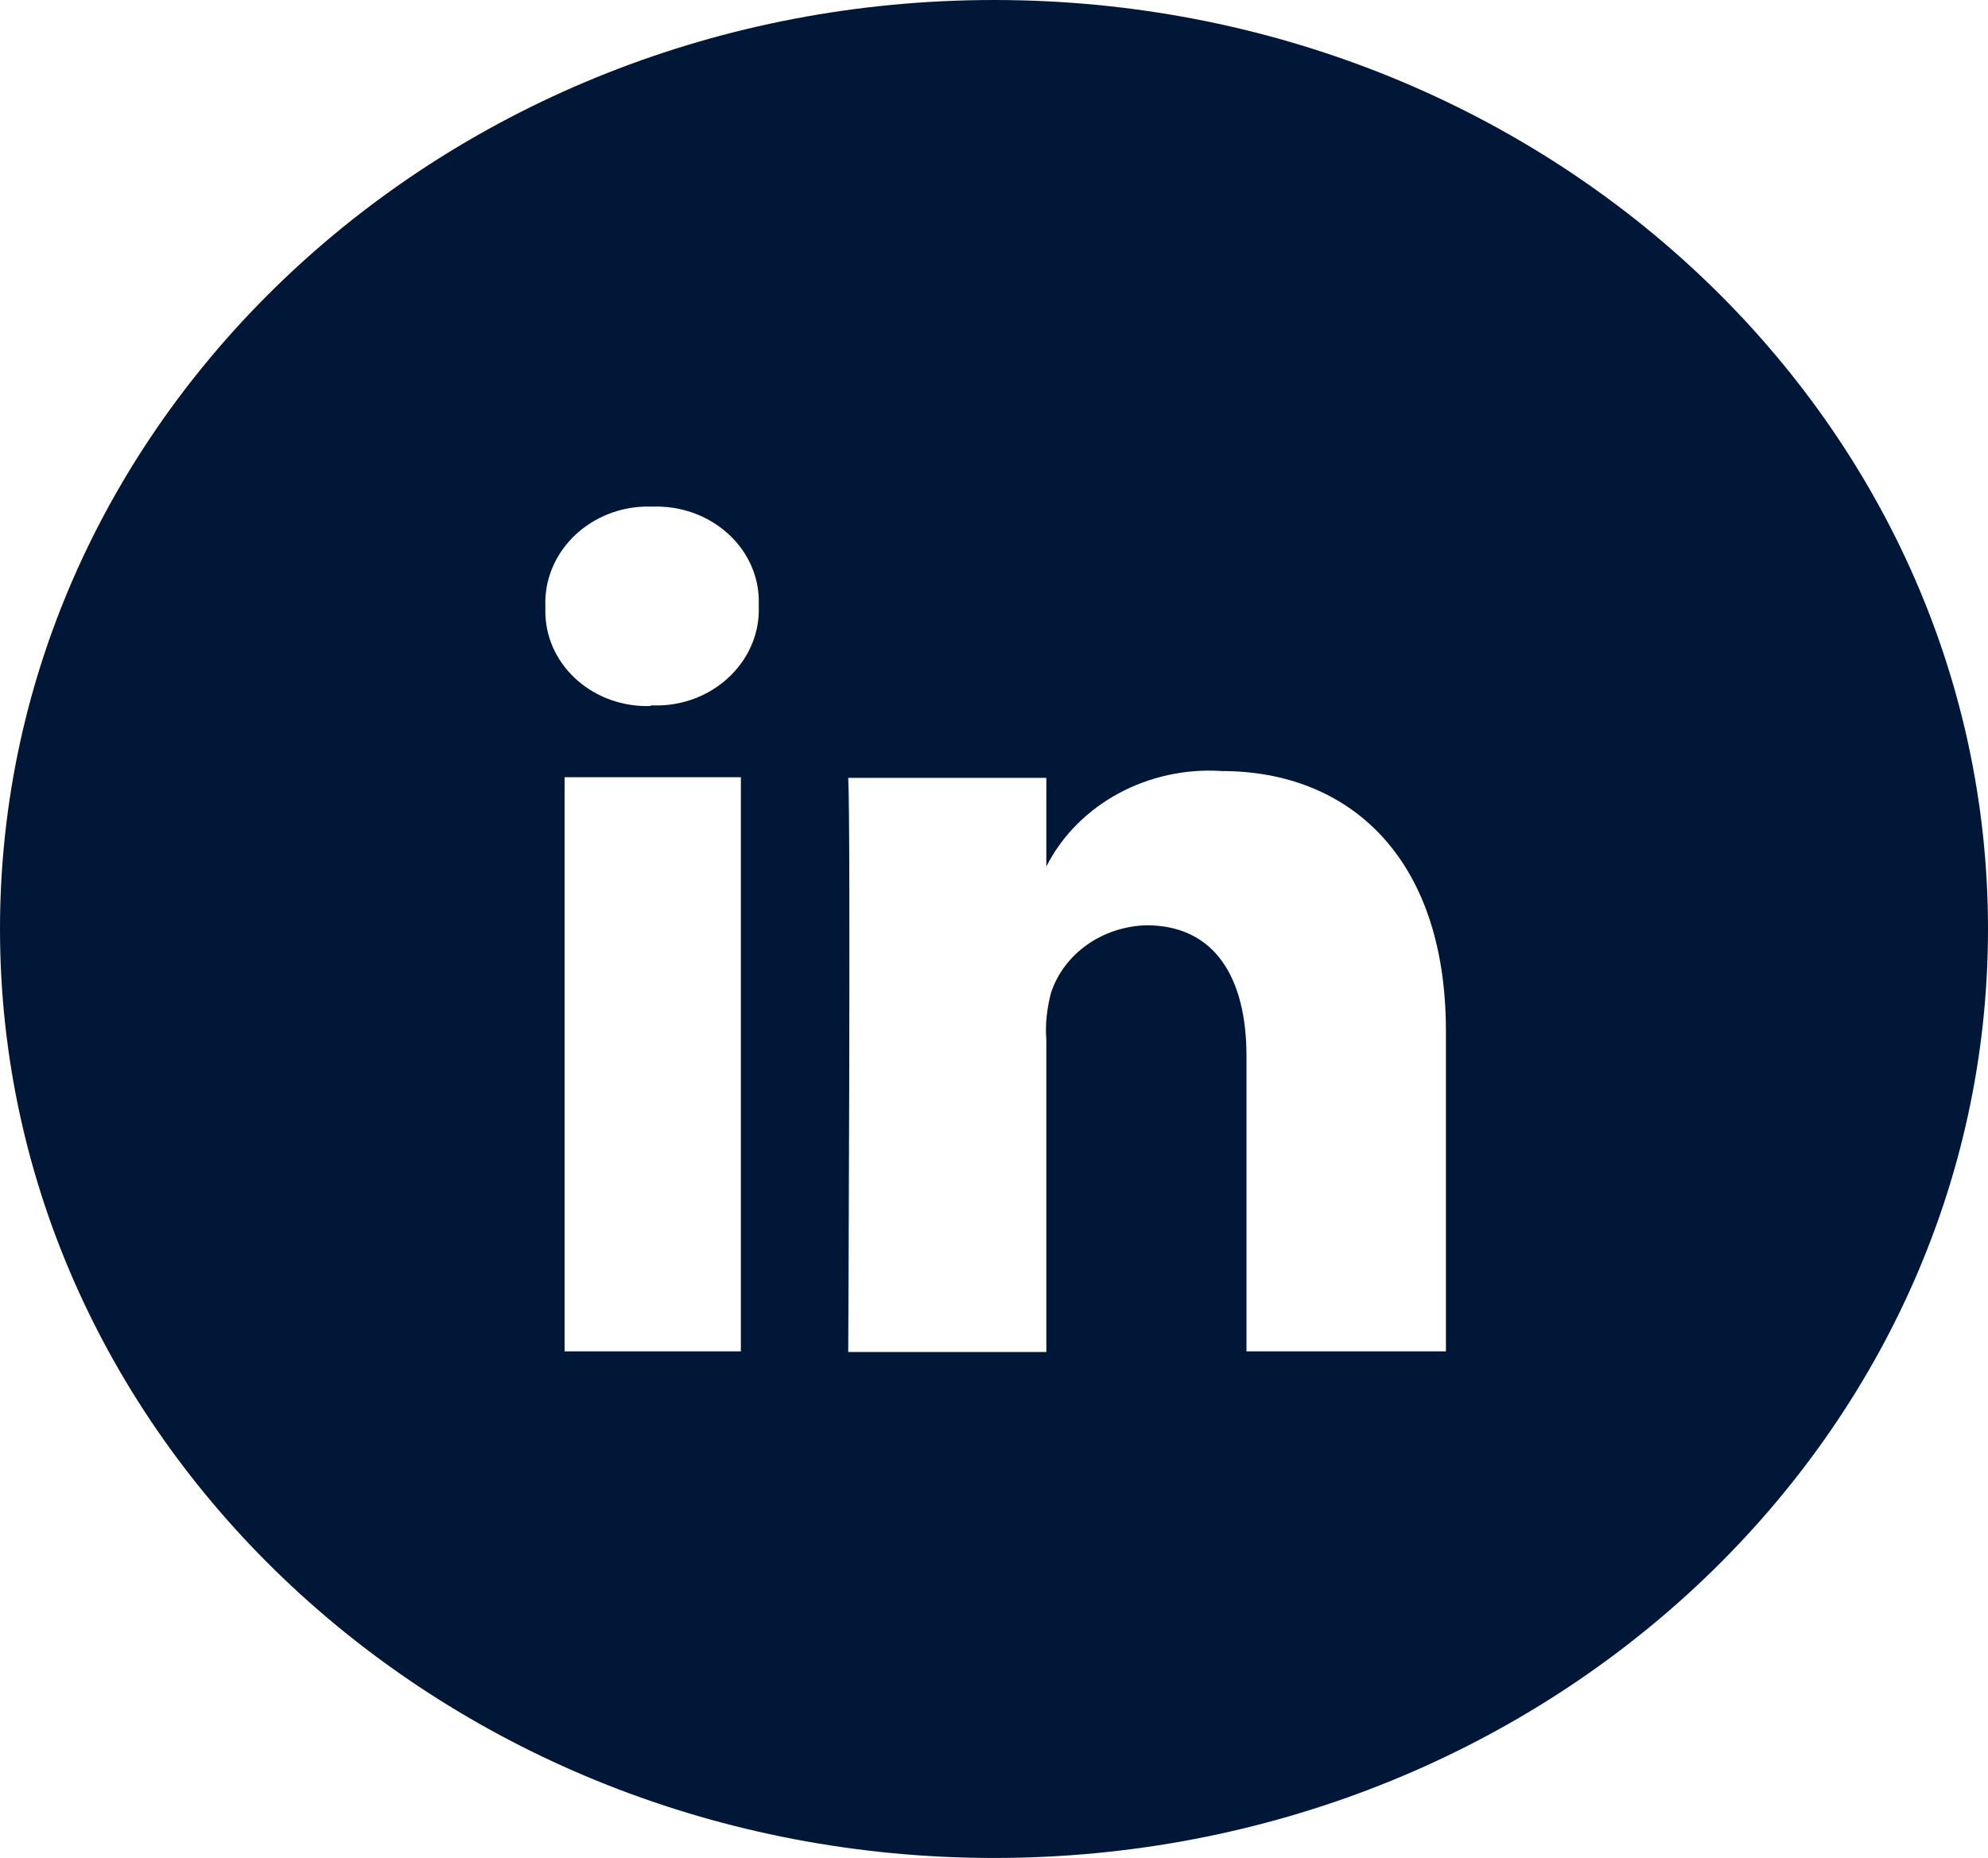 <svg width="46" height="43" viewBox="0 0 46 43" fill="none" xmlns="http://www.w3.org/2000/svg">
<path id="Vector" d="M23 0C10.304 0 0 9.632 0 21.5C0 33.368 10.304 43 23 43C35.696 43 46 33.368 46 21.5C46 9.632 35.696 0 23 0ZM17.143 31.275H13.064V17.988H17.143V31.275ZM15.057 16.34C13.754 16.383 12.665 15.437 12.619 14.219V14.032C12.573 12.814 13.585 11.782 14.889 11.725H15.104C16.407 11.682 17.511 12.628 17.557 13.846V14.032C17.603 15.251 16.575 16.283 15.272 16.326H14.996H15.057V16.34ZM33.457 31.275H28.842V24.438C28.842 22.646 28.121 21.414 26.527 21.414C25.515 21.443 24.625 22.059 24.319 22.976C24.227 23.334 24.181 23.693 24.211 24.066V31.29H19.627C19.627 31.29 19.688 19.121 19.627 18.003H24.211V20.053C24.947 18.605 26.573 17.731 28.275 17.845C31.173 17.845 33.457 19.794 33.457 23.865V31.29V31.275Z" fill="#001738"/>
</svg>
